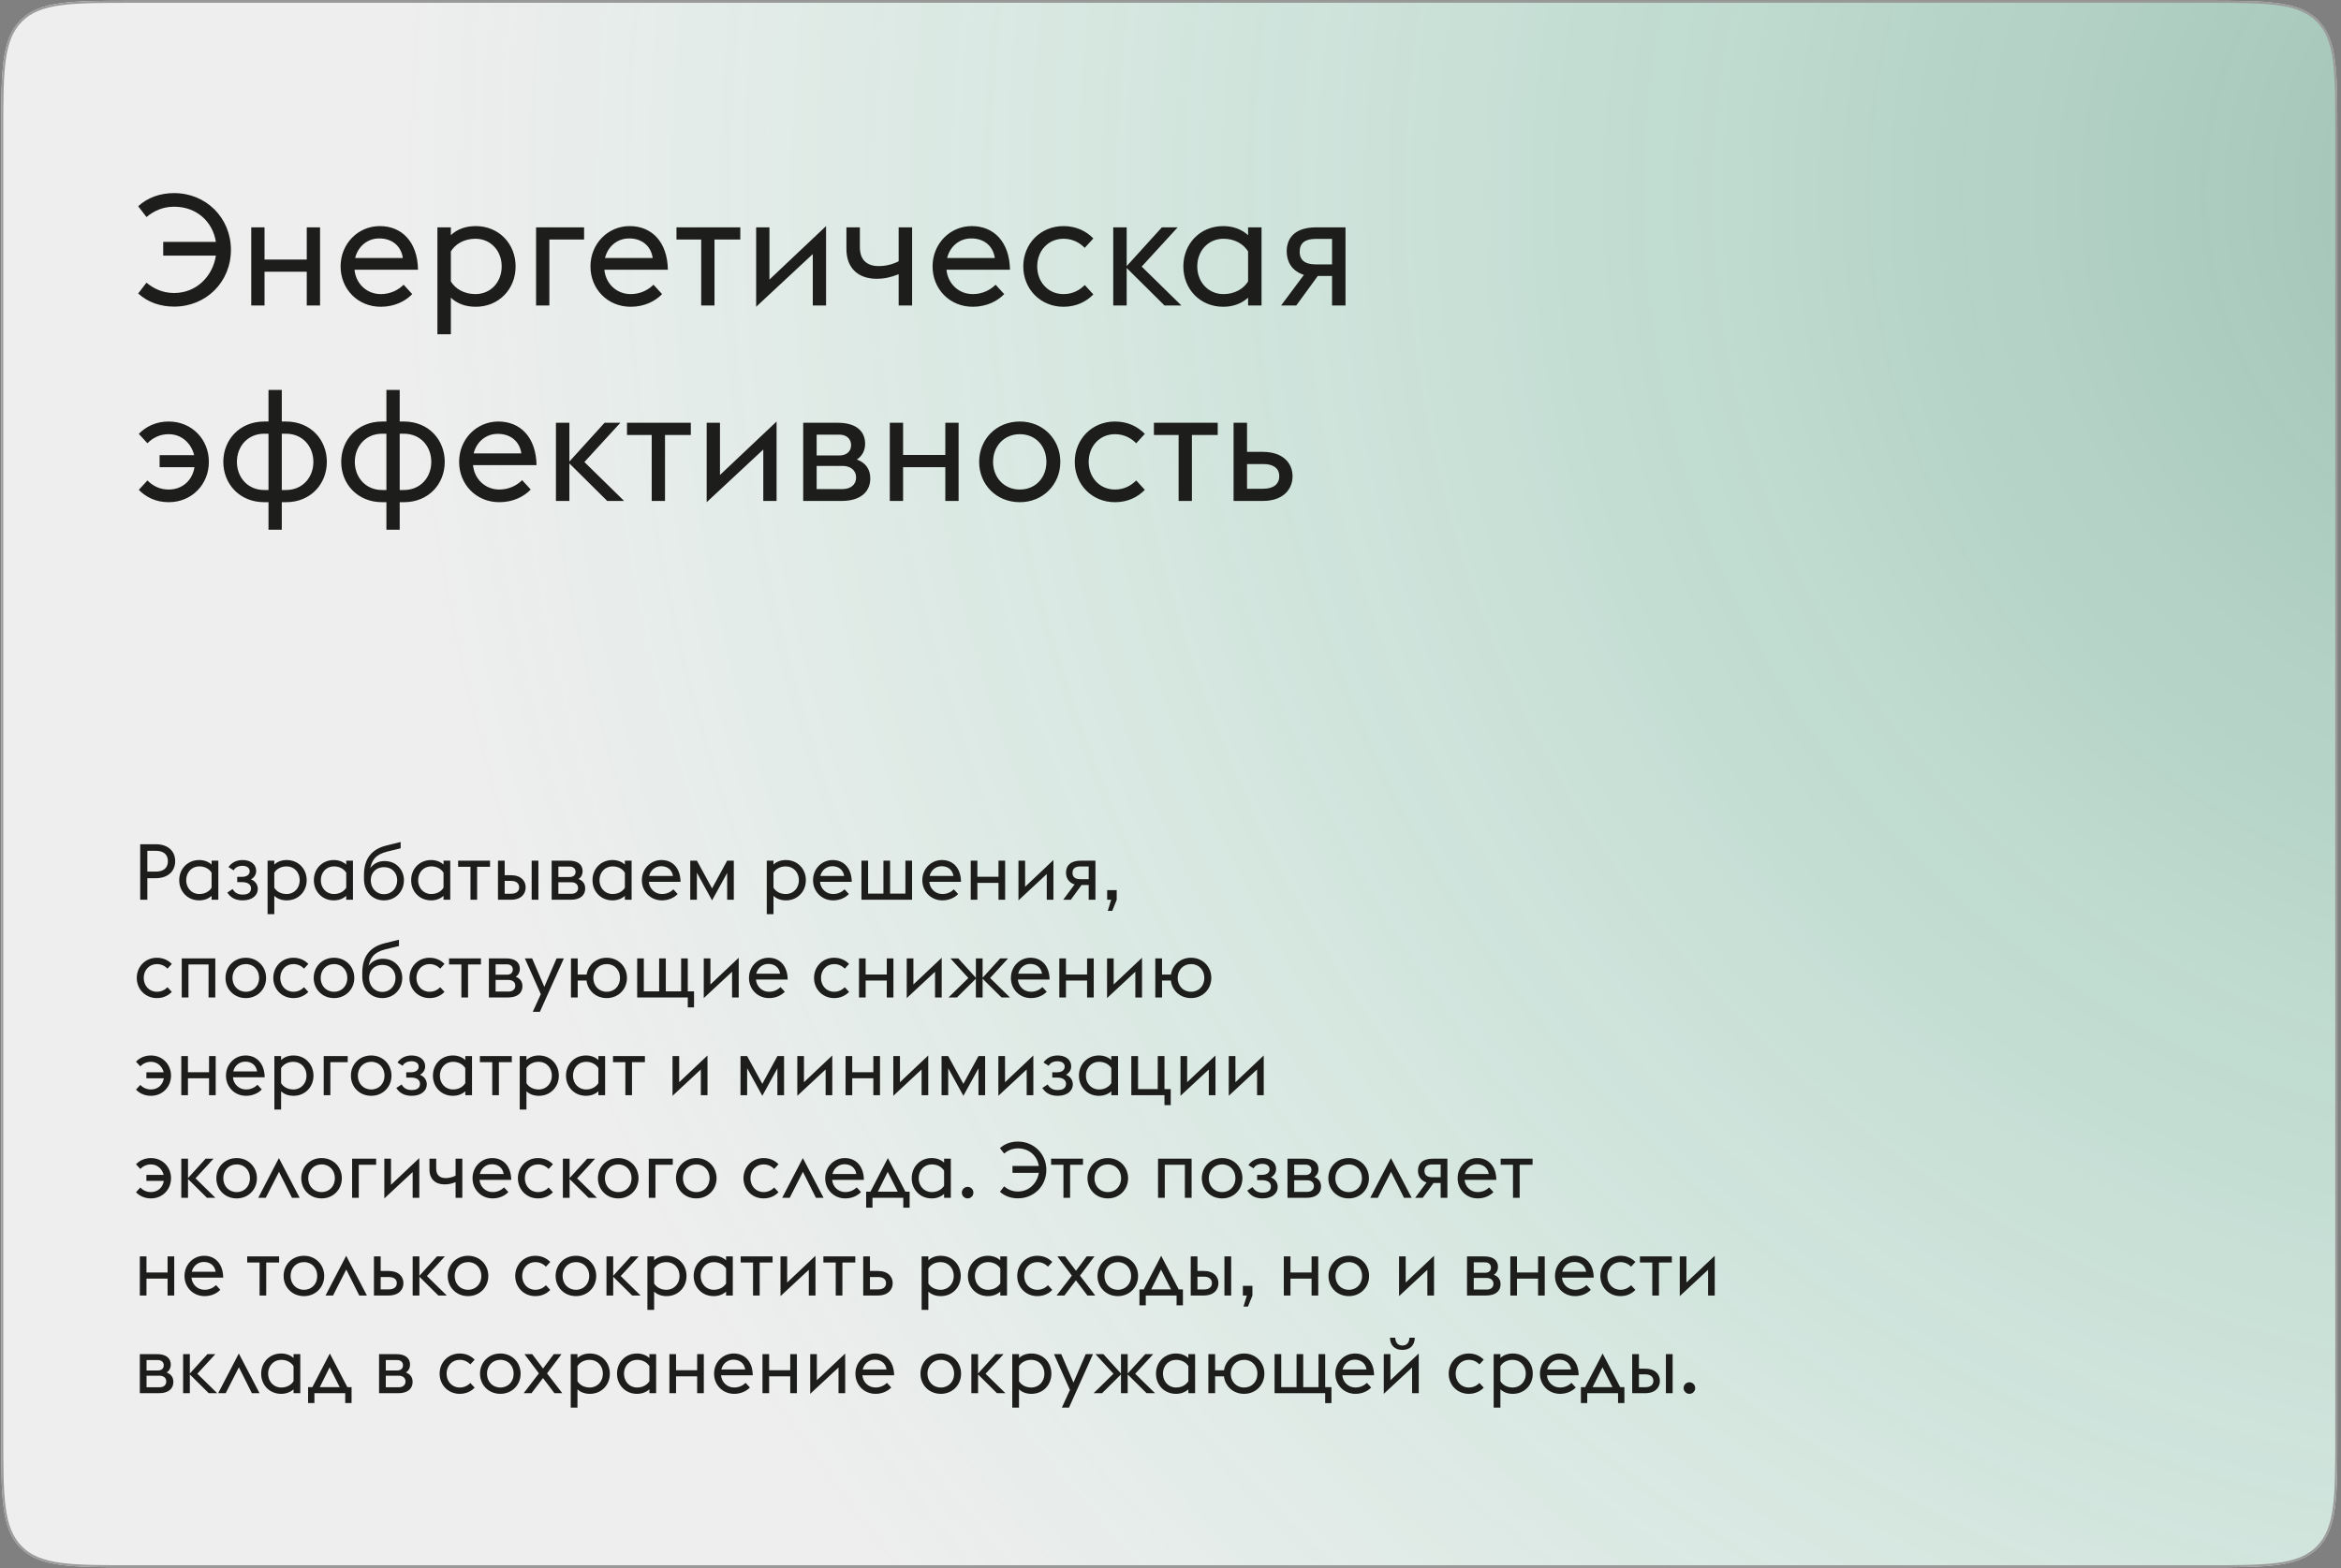<?xml version="1.0" encoding="UTF-8"?> <svg xmlns="http://www.w3.org/2000/svg" width="479" height="321" viewBox="0 0 479 321" fill="none"><rect x="0" y="0" width="479" height="321" fill="#808080" stroke="none"/><g clip-path="url(#clip0_13_75)"><path d="M0.25 27.156C0.25 14.428 0.25 8.064 4.204 4.11C8.158 0.156 14.522 0.156 27.25 0.156H451.25C463.978 0.156 470.342 0.156 474.296 4.11C478.25 8.064 478.25 14.428 478.25 27.156V293.781C478.25 306.509 478.25 312.873 474.296 316.827C470.342 320.781 463.978 320.781 451.25 320.781H27.25C14.522 320.781 8.158 320.781 4.204 316.827C0.25 312.873 0.25 306.509 0.25 293.781V27.156Z" fill="#EEEEEE"></path><circle opacity="0.6" cx="529.956" cy="39.612" r="448.814" fill="url(#paint0_radial_13_75)"></circle><path d="M28.69 184.156V172.796H31.906C34.29 172.796 35.842 174.124 35.842 176.268C35.842 178.38 34.29 179.74 31.906 179.74H30.146V184.156H28.69ZM30.146 178.396H31.858C33.506 178.396 34.354 177.612 34.354 176.268C34.354 174.924 33.506 174.14 31.858 174.14H30.146V178.396ZM43.297 184.156V183.356C42.609 183.98 41.73 184.284 40.754 184.284C38.386 184.284 36.673 182.476 36.673 180.156C36.673 177.836 38.386 176.028 40.754 176.028C41.73 176.028 42.609 176.332 43.297 176.956V176.156H44.673V184.156H43.297ZM40.785 182.988C41.938 182.988 42.834 182.444 43.297 181.692V178.62C42.834 177.868 41.938 177.324 40.785 177.324C39.218 177.324 38.097 178.556 38.097 180.156C38.097 181.756 39.218 182.988 40.785 182.988ZM47.807 178.14L46.751 177.468C47.375 176.572 48.351 176.028 49.647 176.028C51.279 176.028 52.415 176.908 52.415 178.236C52.415 178.988 52.031 179.612 51.343 179.98C52.223 180.316 52.751 181.052 52.751 181.948C52.751 183.148 51.727 184.284 49.663 184.284C48.271 184.284 47.215 183.788 46.511 182.684L47.599 181.964C48.031 182.684 48.591 183.1 49.663 183.1C50.943 183.1 51.359 182.524 51.359 181.82C51.359 181.036 50.687 180.556 49.583 180.556H48.543V179.468H49.535C50.303 179.468 51.087 179.148 51.087 178.316C51.087 177.548 50.383 177.212 49.631 177.212C48.799 177.212 48.143 177.516 47.807 178.14ZM54.751 187.1V176.156H56.127V176.956C56.783 176.332 57.663 176.028 58.671 176.028C61.039 176.028 62.751 177.836 62.751 180.156C62.751 182.476 61.039 184.284 58.671 184.284C57.663 184.284 56.783 183.98 56.127 183.356V187.1H54.751ZM58.639 177.324C57.487 177.324 56.575 177.868 56.127 178.62V181.692C56.575 182.444 57.487 182.988 58.639 182.988C60.207 182.988 61.327 181.756 61.327 180.156C61.327 178.556 60.207 177.324 58.639 177.324ZM70.844 184.156V183.356C70.156 183.98 69.276 184.284 68.3 184.284C65.932 184.284 64.22 182.476 64.22 180.156C64.22 177.836 65.932 176.028 68.3 176.028C69.276 176.028 70.156 176.332 70.844 176.956V176.156H72.22V184.156H70.844ZM68.332 182.988C69.484 182.988 70.38 182.444 70.844 181.692V178.62C70.38 177.868 69.484 177.324 68.332 177.324C66.764 177.324 65.644 178.556 65.644 180.156C65.644 181.756 66.764 182.988 68.332 182.988ZM78.57 177.484C76.954 177.484 75.866 178.62 75.866 180.156C75.866 181.756 76.97 183.02 78.57 183.02C80.17 183.02 81.274 181.756 81.274 180.156C81.274 178.62 80.186 177.484 78.57 177.484ZM81.978 173.628L79.274 174.284C76.682 174.94 76.154 176.108 75.754 177.676C76.474 176.732 77.482 176.236 78.698 176.236C81.13 176.236 82.65 178.108 82.65 180.156C82.65 182.46 80.938 184.284 78.57 184.284C76.138 184.284 74.474 182.412 74.474 179.916V179.1C74.474 175.5 76.282 173.756 79.018 173.068L81.978 172.332V173.628ZM90.751 184.156V183.356C90.063 183.98 89.183 184.284 88.207 184.284C85.839 184.284 84.127 182.476 84.127 180.156C84.127 177.836 85.839 176.028 88.207 176.028C89.183 176.028 90.063 176.332 90.751 176.956V176.156H92.127V184.156H90.751ZM88.239 182.988C89.391 182.988 90.287 182.444 90.751 181.692V178.62C90.287 177.868 89.391 177.324 88.239 177.324C86.671 177.324 85.551 178.556 85.551 180.156C85.551 181.756 86.671 182.988 88.239 182.988ZM100.268 177.404H97.628V184.156H96.268V177.404H93.74V176.156H100.268V177.404ZM103.267 179.132H104.531C106.643 179.132 107.555 180.316 107.555 181.628C107.555 182.956 106.643 184.156 104.531 184.156H101.891V176.156H103.267V179.132ZM103.267 182.924H104.579C105.603 182.924 106.227 182.46 106.227 181.628C106.227 180.78 105.587 180.3 104.611 180.3H103.267V182.924ZM108.787 184.156V176.156H110.163V184.156H108.787ZM116.588 177.372H114.252V179.5H116.588C117.164 179.5 117.772 179.212 117.772 178.444C117.772 177.676 117.164 177.372 116.588 177.372ZM116.908 180.572H114.252V182.94H116.908C117.676 182.94 118.284 182.54 118.284 181.756C118.284 180.972 117.676 180.572 116.908 180.572ZM112.876 184.156V176.156H116.428C118.236 176.156 119.212 176.972 119.212 178.316C119.212 178.94 118.94 179.548 118.364 179.916C119.244 180.236 119.74 180.892 119.74 181.852C119.74 183.164 118.812 184.156 116.796 184.156H112.876ZM127.86 184.156V183.356C127.172 183.98 126.292 184.284 125.316 184.284C122.948 184.284 121.236 182.476 121.236 180.156C121.236 177.836 122.948 176.028 125.316 176.028C126.292 176.028 127.172 176.332 127.86 176.956V176.156H129.236V184.156H127.86ZM125.348 182.988C126.5 182.988 127.396 182.444 127.86 181.692V178.62C127.396 177.868 126.5 177.324 125.348 177.324C123.78 177.324 122.66 178.556 122.66 180.156C122.66 181.756 123.78 182.988 125.348 182.988ZM135.442 184.284C133.074 184.284 131.33 182.46 131.33 180.156C131.33 177.836 133.106 176.028 135.346 176.028C137.586 176.028 139.202 177.628 139.25 180.492H132.754C132.882 181.9 133.986 182.988 135.442 182.988C136.466 182.988 137.266 182.54 137.778 182.028L138.658 182.988C137.97 183.708 136.85 184.284 135.442 184.284ZM135.266 177.292C134.098 177.292 133.122 178.076 132.818 179.292H137.698C137.506 177.964 136.482 177.276 135.266 177.292ZM150.147 176.156V184.156H148.787V178.668L145.699 184.284L142.595 178.636V184.156H141.235V176.156H142.595L145.699 181.836L148.787 176.156H150.147ZM156.891 187.1V176.156H158.267V176.956C158.923 176.332 159.803 176.028 160.811 176.028C163.179 176.028 164.891 177.836 164.891 180.156C164.891 182.476 163.179 184.284 160.811 184.284C159.803 184.284 158.923 183.98 158.267 183.356V187.1H156.891ZM160.779 177.324C159.627 177.324 158.715 177.868 158.267 178.62V181.692C158.715 182.444 159.627 182.988 160.779 182.988C162.347 182.988 163.467 181.756 163.467 180.156C163.467 178.556 162.347 177.324 160.779 177.324ZM170.473 184.284C168.105 184.284 166.361 182.46 166.361 180.156C166.361 177.836 168.137 176.028 170.377 176.028C172.617 176.028 174.233 177.628 174.281 180.492H167.785C167.913 181.9 169.017 182.988 170.473 182.988C171.497 182.988 172.297 182.54 172.809 182.028L173.689 182.988C173.001 183.708 171.881 184.284 170.473 184.284ZM170.297 177.292C169.129 177.292 168.153 178.076 167.849 179.292H172.729C172.537 177.964 171.513 177.276 170.297 177.292ZM186.618 184.156H176.266V176.156H177.626V182.908H180.762V176.156H182.122V182.908H185.258V176.156H186.618V184.156ZM192.832 184.284C190.464 184.284 188.72 182.46 188.72 180.156C188.72 177.836 190.496 176.028 192.736 176.028C194.976 176.028 196.592 177.628 196.64 180.492H190.144C190.272 181.9 191.376 182.988 192.832 182.988C193.856 182.988 194.656 182.54 195.168 182.028L196.048 182.988C195.36 183.708 194.24 184.284 192.832 184.284ZM192.656 177.292C191.488 177.292 190.512 178.076 190.208 179.292H195.088C194.896 177.964 193.872 177.276 192.656 177.292ZM205.666 184.156H204.306V180.7H199.986V184.156H198.626V176.156H199.986V179.452H204.306V176.156H205.666V184.156ZM215.543 184.156H214.183V178.892L208.391 184.284V176.156H209.751V181.5L215.543 176.028V184.156ZM224.138 176.156V184.156H222.762V181.132H221.306L219.098 184.156H217.546L219.882 181.02C219.818 181.004 219.754 180.972 219.69 180.956C218.698 180.572 218.122 179.724 218.122 178.62C218.122 177.164 219.05 176.156 221.146 176.156H224.138ZM222.762 177.34H221.066C219.994 177.34 219.45 177.772 219.45 178.652C219.45 179.548 220.042 179.948 221.066 179.948H222.762V177.34ZM226.668 186.428L227.356 184.156H226.54V182.188H228.492V184.172L227.58 186.428H226.668ZM32.098 204.284C29.73 204.284 27.986 202.46 27.986 200.156C27.986 197.852 29.73 196.028 32.098 196.028C33.442 196.028 34.45 196.572 35.154 197.292L34.274 198.252C33.762 197.74 33.058 197.324 32.098 197.324C30.53 197.324 29.41 198.556 29.41 200.156C29.41 201.756 30.53 202.988 32.098 202.988C33.058 202.988 33.762 202.572 34.274 202.06L35.154 203.02C34.45 203.74 33.442 204.284 32.098 204.284ZM44.052 204.156H42.676V197.404H38.564V204.156H37.188V196.156H44.052V204.156ZM50.302 202.988C51.934 202.988 53.022 201.756 53.022 200.156C53.022 198.556 51.934 197.324 50.302 197.324C48.686 197.324 47.566 198.556 47.566 200.156C47.566 201.756 48.686 202.988 50.302 202.988ZM50.302 204.284C47.886 204.284 46.142 202.46 46.142 200.156C46.142 197.852 47.886 196.028 50.302 196.028C52.686 196.028 54.446 197.852 54.446 200.156C54.446 202.46 52.686 204.284 50.302 204.284ZM60.035 204.284C57.667 204.284 55.923 202.46 55.923 200.156C55.923 197.852 57.667 196.028 60.035 196.028C61.38 196.028 62.388 196.572 63.092 197.292L62.212 198.252C61.7 197.74 60.995 197.324 60.035 197.324C58.468 197.324 57.347 198.556 57.347 200.156C57.347 201.756 58.468 202.988 60.035 202.988C60.995 202.988 61.7 202.572 62.212 202.06L63.092 203.02C62.388 203.74 61.38 204.284 60.035 204.284ZM68.349 202.988C69.981 202.988 71.069 201.756 71.069 200.156C71.069 198.556 69.981 197.324 68.349 197.324C66.733 197.324 65.613 198.556 65.613 200.156C65.613 201.756 66.733 202.988 68.349 202.988ZM68.349 204.284C65.933 204.284 64.189 202.46 64.189 200.156C64.189 197.852 65.933 196.028 68.349 196.028C70.733 196.028 72.493 197.852 72.493 200.156C72.493 202.46 70.733 204.284 68.349 204.284ZM78.226 197.484C76.61 197.484 75.522 198.62 75.522 200.156C75.522 201.756 76.626 203.02 78.226 203.02C79.826 203.02 80.93 201.756 80.93 200.156C80.93 198.62 79.842 197.484 78.226 197.484ZM81.634 193.628L78.93 194.284C76.338 194.94 75.81 196.108 75.41 197.676C76.13 196.732 77.138 196.236 78.354 196.236C80.786 196.236 82.306 198.108 82.306 200.156C82.306 202.46 80.594 204.284 78.226 204.284C75.794 204.284 74.13 202.412 74.13 199.916V199.1C74.13 195.5 75.938 193.756 78.674 193.068L81.634 192.332V193.628ZM87.895 204.284C85.527 204.284 83.783 202.46 83.783 200.156C83.783 197.852 85.527 196.028 87.895 196.028C89.239 196.028 90.247 196.572 90.951 197.292L90.071 198.252C89.559 197.74 88.855 197.324 87.895 197.324C86.327 197.324 85.207 198.556 85.207 200.156C85.207 201.756 86.327 202.988 87.895 202.988C88.855 202.988 89.559 202.572 90.071 202.06L90.951 203.02C90.247 203.74 89.239 204.284 87.895 204.284ZM98.409 197.404H95.769V204.156H94.409V197.404H91.881V196.156H98.409V197.404ZM103.744 197.372H101.408V199.5H103.744C104.32 199.5 104.928 199.212 104.928 198.444C104.928 197.676 104.32 197.372 103.744 197.372ZM104.064 200.572H101.408V202.94H104.064C104.832 202.94 105.44 202.54 105.44 201.756C105.44 200.972 104.832 200.572 104.064 200.572ZM100.032 204.156V196.156H103.584C105.392 196.156 106.368 196.972 106.368 198.316C106.368 198.94 106.096 199.548 105.52 199.916C106.4 200.236 106.896 200.892 106.896 201.852C106.896 203.164 105.968 204.156 103.952 204.156H100.032ZM109.009 207.1L110.657 203.484L107.393 196.156H108.881L111.377 201.98L113.889 196.156H115.377L110.465 207.1H109.009ZM118.205 199.468H120.029C120.333 197.5 121.981 196.028 124.141 196.028C126.525 196.028 128.285 197.852 128.285 200.156C128.285 202.46 126.525 204.284 124.141 204.284C121.917 204.284 120.269 202.748 120.013 200.7H118.205V204.156H116.829V196.156H118.205V199.468ZM124.141 202.988C125.773 202.988 126.861 201.756 126.861 200.156C126.861 198.556 125.773 197.324 124.141 197.324C122.525 197.324 121.405 198.556 121.405 200.156C121.405 201.756 122.525 202.988 124.141 202.988ZM142.008 202.908V206.188H140.728V204.156H130.376V196.156H131.736V202.908H134.872V196.156H136.232V202.908H139.368V196.156H140.728V202.908H142.008ZM151.153 204.156H149.793V198.892L144.001 204.284V196.156H145.361V201.5L151.153 196.028V204.156ZM157.364 204.284C154.996 204.284 153.252 202.46 153.252 200.156C153.252 197.836 155.028 196.028 157.268 196.028C159.508 196.028 161.124 197.628 161.172 200.492H154.676C154.804 201.9 155.908 202.988 157.364 202.988C158.388 202.988 159.188 202.54 159.7 202.028L160.58 202.988C159.892 203.708 158.772 204.284 157.364 204.284ZM157.188 197.292C156.02 197.292 155.044 198.076 154.74 199.292H159.62C159.428 197.964 158.404 197.276 157.188 197.292ZM170.676 204.284C168.308 204.284 166.564 202.46 166.564 200.156C166.564 197.852 168.308 196.028 170.676 196.028C172.02 196.028 173.028 196.572 173.732 197.292L172.852 198.252C172.34 197.74 171.636 197.324 170.676 197.324C169.108 197.324 167.988 198.556 167.988 200.156C167.988 201.756 169.108 202.988 170.676 202.988C171.636 202.988 172.34 202.572 172.852 202.06L173.732 203.02C173.028 203.74 172.02 204.284 170.676 204.284ZM182.806 204.156H181.446V200.7H177.126V204.156H175.766V196.156H177.126V199.452H181.446V196.156H182.806V204.156ZM192.684 204.156H191.324V198.892L185.532 204.284V196.156H186.892V201.5L192.684 196.028V204.156ZM199.679 200.316L195.807 204.156H194.079L198.143 200.172L194.463 196.156H196.079L199.679 200.124V196.156H201.055V200.124L204.655 196.156H206.271L202.591 200.172L206.655 204.156H204.927L201.055 200.316V204.156H199.679V200.316ZM210.957 204.284C208.589 204.284 206.845 202.46 206.845 200.156C206.845 197.836 208.621 196.028 210.861 196.028C213.101 196.028 214.717 197.628 214.765 200.492H208.269C208.397 201.9 209.501 202.988 210.957 202.988C211.981 202.988 212.781 202.54 213.293 202.028L214.173 202.988C213.485 203.708 212.365 204.284 210.957 204.284ZM210.781 197.292C209.613 197.292 208.637 198.076 208.333 199.292H213.213C213.021 197.964 211.997 197.276 210.781 197.292ZM223.791 204.156H222.431V200.7H218.111V204.156H216.751V196.156H218.111V199.452H222.431V196.156H223.791V204.156ZM233.668 204.156H232.308V198.892L226.516 204.284V196.156H227.876V201.5L233.668 196.028V204.156ZM237.767 199.468H239.591C239.895 197.5 241.543 196.028 243.703 196.028C246.087 196.028 247.847 197.852 247.847 200.156C247.847 202.46 246.087 204.284 243.703 204.284C241.479 204.284 239.831 202.748 239.575 200.7H237.767V204.156H236.391V196.156H237.767V199.468ZM243.703 202.988C245.335 202.988 246.423 201.756 246.423 200.156C246.423 198.556 245.335 197.324 243.703 197.324C242.087 197.324 240.967 198.556 240.967 200.156C240.967 201.756 242.087 202.988 243.703 202.988ZM28.706 218.252L27.826 217.292C28.53 216.572 29.538 216.028 30.882 216.028C33.25 216.028 34.994 217.852 34.994 220.156C34.994 222.46 33.25 224.284 30.882 224.284C29.538 224.284 28.53 223.74 27.826 223.02L28.706 222.06C29.218 222.572 29.922 222.988 30.882 222.988C32.29 222.988 33.314 222.044 33.522 220.7H29.954V219.468H33.49C33.186 218.252 32.21 217.324 30.882 217.324C29.922 217.324 29.218 217.74 28.706 218.252ZM44.134 224.156H42.774V220.7H38.454V224.156H37.094V216.156H38.454V219.452H42.774V216.156H44.134V224.156ZM50.348 224.284C47.98 224.284 46.236 222.46 46.236 220.156C46.236 217.836 48.012 216.028 50.252 216.028C52.492 216.028 54.108 217.628 54.156 220.492H47.66C47.788 221.9 48.892 222.988 50.348 222.988C51.372 222.988 52.172 222.54 52.684 222.028L53.564 222.988C52.876 223.708 51.756 224.284 50.348 224.284ZM50.172 217.292C49.004 217.292 48.028 218.076 47.724 219.292H52.604C52.412 217.964 51.388 217.276 50.172 217.292ZM56.141 227.1V216.156H57.517V216.956C58.173 216.332 59.053 216.028 60.061 216.028C62.429 216.028 64.141 217.836 64.141 220.156C64.141 222.476 62.429 224.284 60.061 224.284C59.053 224.284 58.173 223.98 57.517 223.356V227.1H56.141ZM60.029 217.324C58.877 217.324 57.965 217.868 57.517 218.62V221.692C57.965 222.444 58.877 222.988 60.029 222.988C61.597 222.988 62.717 221.756 62.717 220.156C62.717 218.556 61.597 217.324 60.029 217.324ZM71.147 217.404H67.595V224.156H66.235V216.156H71.147V217.404ZM75.959 222.988C77.591 222.988 78.678 221.756 78.678 220.156C78.678 218.556 77.591 217.324 75.959 217.324C74.343 217.324 73.222 218.556 73.222 220.156C73.222 221.756 74.343 222.988 75.959 222.988ZM75.959 224.284C73.543 224.284 71.799 222.46 71.799 220.156C71.799 217.852 73.543 216.028 75.959 216.028C78.343 216.028 80.103 217.852 80.103 220.156C80.103 222.46 78.343 224.284 75.959 224.284ZM82.385 218.14L81.329 217.468C81.953 216.572 82.929 216.028 84.225 216.028C85.857 216.028 86.993 216.908 86.993 218.236C86.993 218.988 86.609 219.612 85.921 219.98C86.801 220.316 87.329 221.052 87.329 221.948C87.329 223.148 86.305 224.284 84.241 224.284C82.849 224.284 81.793 223.788 81.089 222.684L82.177 221.964C82.609 222.684 83.169 223.1 84.241 223.1C85.521 223.1 85.937 222.524 85.937 221.82C85.937 221.036 85.265 220.556 84.161 220.556H83.121V219.468H84.113C84.881 219.468 85.665 219.148 85.665 218.316C85.665 217.548 84.961 217.212 84.209 217.212C83.377 217.212 82.721 217.516 82.385 218.14ZM95.204 224.156V223.356C94.516 223.98 93.636 224.284 92.66 224.284C90.292 224.284 88.58 222.476 88.58 220.156C88.58 217.836 90.292 216.028 92.66 216.028C93.636 216.028 94.516 216.332 95.204 216.956V216.156H96.58V224.156H95.204ZM92.692 222.988C93.844 222.988 94.74 222.444 95.204 221.692V218.62C94.74 217.868 93.844 217.324 92.692 217.324C91.124 217.324 90.004 218.556 90.004 220.156C90.004 221.756 91.124 222.988 92.692 222.988ZM104.722 217.404H102.082V224.156H100.722V217.404H98.194V216.156H104.722V217.404ZM106.344 227.1V216.156H107.72V216.956C108.376 216.332 109.256 216.028 110.264 216.028C112.632 216.028 114.344 217.836 114.344 220.156C114.344 222.476 112.632 224.284 110.264 224.284C109.256 224.284 108.376 223.98 107.72 223.356V227.1H106.344ZM110.232 217.324C109.08 217.324 108.168 217.868 107.72 218.62V221.692C108.168 222.444 109.08 222.988 110.232 222.988C111.8 222.988 112.92 221.756 112.92 220.156C112.92 218.556 111.8 217.324 110.232 217.324ZM122.438 224.156V223.356C121.75 223.98 120.87 224.284 119.894 224.284C117.526 224.284 115.814 222.476 115.814 220.156C115.814 217.836 117.526 216.028 119.894 216.028C120.87 216.028 121.75 216.332 122.438 216.956V216.156H123.814V224.156H122.438ZM119.926 222.988C121.078 222.988 121.974 222.444 122.438 221.692V218.62C121.974 217.868 121.078 217.324 119.926 217.324C118.358 217.324 117.238 218.556 117.238 220.156C117.238 221.756 118.358 222.988 119.926 222.988ZM131.956 217.404H129.316V224.156H127.956V217.404H125.428V216.156H131.956V217.404ZM144.762 224.156H143.402V218.892L137.61 224.284V216.156H138.97V221.5L144.762 216.028V224.156ZM160.428 216.156V224.156H159.068V218.668L155.98 224.284L152.876 218.636V224.156H151.516V216.156H152.876L155.98 221.836L159.068 216.156H160.428ZM170.293 224.156H168.933V218.892L163.141 224.284V216.156H164.501V221.5L170.293 216.028V224.156ZM180.056 224.156H178.696V220.7H174.376V224.156H173.016V216.156H174.376V219.452H178.696V216.156H180.056V224.156ZM189.934 224.156H188.574V218.892L182.782 224.284V216.156H184.142V221.5L189.934 216.028V224.156ZM201.569 216.156V224.156H200.209V218.668L197.121 224.284L194.017 218.636V224.156H192.657V216.156H194.017L197.121 221.836L200.209 216.156H201.569ZM211.434 224.156H210.074V218.892L204.282 224.284V216.156H205.642V221.5L211.434 216.028V224.156ZM214.573 218.14L213.517 217.468C214.141 216.572 215.117 216.028 216.413 216.028C218.045 216.028 219.181 216.908 219.181 218.236C219.181 218.988 218.797 219.612 218.109 219.98C218.989 220.316 219.517 221.052 219.517 221.948C219.517 223.148 218.493 224.284 216.429 224.284C215.037 224.284 213.981 223.788 213.277 222.684L214.365 221.964C214.797 222.684 215.357 223.1 216.429 223.1C217.709 223.1 218.125 222.524 218.125 221.82C218.125 221.036 217.453 220.556 216.349 220.556H215.309V219.468H216.301C217.069 219.468 217.853 219.148 217.853 218.316C217.853 217.548 217.149 217.212 216.397 217.212C215.565 217.212 214.909 217.516 214.573 218.14ZM227.391 224.156V223.356C226.703 223.98 225.823 224.284 224.847 224.284C222.479 224.284 220.767 222.476 220.767 220.156C220.767 217.836 222.479 216.028 224.847 216.028C225.823 216.028 226.703 216.332 227.391 216.956V216.156H228.767V224.156H227.391ZM224.879 222.988C226.031 222.988 226.927 222.444 227.391 221.692V218.62C226.927 217.868 226.031 217.324 224.879 217.324C223.311 217.324 222.191 218.556 222.191 220.156C222.191 221.756 223.311 222.988 224.879 222.988ZM239.549 222.908V226.188H238.269V224.156H231.485V216.156H232.861V222.908H236.893V216.156H238.269V222.908H239.549ZM248.7 224.156H247.34V218.892L241.548 224.284V216.156H242.908V221.5L248.7 216.028V224.156ZM258.575 224.156H257.215V218.892L251.423 224.284V216.156H252.783V221.5L258.575 216.028V224.156ZM28.706 239.252L27.826 238.292C28.53 237.572 29.538 237.028 30.882 237.028C33.25 237.028 34.994 238.852 34.994 241.156C34.994 243.46 33.25 245.284 30.882 245.284C29.538 245.284 28.53 244.74 27.826 244.02L28.706 243.06C29.218 243.572 29.922 243.988 30.882 243.988C32.29 243.988 33.314 243.044 33.522 241.7H29.954V240.468H33.49C33.186 239.252 32.21 238.324 30.882 238.324C29.922 238.324 29.218 238.74 28.706 239.252ZM37.094 245.156V237.156H38.47V241.124L42.07 237.156H43.686L40.006 241.172L44.07 245.156H42.342L38.47 241.316V245.156H37.094ZM48.427 243.988C50.059 243.988 51.147 242.756 51.147 241.156C51.147 239.556 50.059 238.324 48.427 238.324C46.811 238.324 45.691 239.556 45.691 241.156C45.691 242.756 46.811 243.988 48.427 243.988ZM48.427 245.284C46.011 245.284 44.267 243.46 44.267 241.156C44.267 238.852 46.011 237.028 48.427 237.028C50.811 237.028 52.571 238.852 52.571 241.156C52.571 243.46 50.811 245.284 48.427 245.284ZM59.742 245.156L57.086 239.844L54.382 245.156H52.846L57.07 237.028L61.31 245.156H59.742ZM65.802 243.988C67.434 243.988 68.522 242.756 68.522 241.156C68.522 239.556 67.434 238.324 65.802 238.324C64.186 238.324 63.066 239.556 63.066 241.156C63.066 242.756 64.186 243.988 65.802 243.988ZM65.802 245.284C63.386 245.284 61.642 243.46 61.642 241.156C61.642 238.852 63.386 237.028 65.802 237.028C68.186 237.028 69.946 238.852 69.946 241.156C69.946 243.46 68.186 245.284 65.802 245.284ZM76.96 238.404H73.407V245.156H72.047V237.156H76.96V238.404ZM85.793 245.156H84.433V239.892L78.641 245.284V237.156H80.001V242.5L85.793 237.028V245.156ZM94.596 237.156V245.156H93.22V241.956C92.436 242.26 91.78 242.42 90.964 242.42C89.108 242.42 87.876 241.348 87.876 239.38V237.156H89.252V239.188C89.252 240.66 90.164 241.124 91.188 241.124C91.748 241.124 92.532 240.996 93.22 240.628V237.156H94.596ZM100.801 245.284C98.433 245.284 96.689 243.46 96.689 241.156C96.689 238.836 98.465 237.028 100.705 237.028C102.945 237.028 104.561 238.628 104.609 241.492H98.113C98.241 242.9 99.345 243.988 100.801 243.988C101.825 243.988 102.625 243.54 103.137 243.028L104.017 243.988C103.329 244.708 102.209 245.284 100.801 245.284ZM100.625 238.292C99.457 238.292 98.481 239.076 98.177 240.292H103.057C102.865 238.964 101.841 238.276 100.625 238.292ZM110.082 245.284C107.714 245.284 105.97 243.46 105.97 241.156C105.97 238.852 107.714 237.028 110.082 237.028C111.426 237.028 112.434 237.572 113.138 238.292L112.258 239.252C111.746 238.74 111.042 238.324 110.082 238.324C108.514 238.324 107.394 239.556 107.394 241.156C107.394 242.756 108.514 243.988 110.082 243.988C111.042 243.988 111.746 243.572 112.258 243.06L113.138 244.02C112.434 244.74 111.426 245.284 110.082 245.284ZM115.173 245.156V237.156H116.549V241.124L120.149 237.156H121.765L118.085 241.172L122.149 245.156H120.421L116.549 241.316V245.156H115.173ZM126.505 243.988C128.137 243.988 129.225 242.756 129.225 241.156C129.225 239.556 128.137 238.324 126.505 238.324C124.889 238.324 123.769 239.556 123.769 241.156C123.769 242.756 124.889 243.988 126.505 243.988ZM126.505 245.284C124.089 245.284 122.345 243.46 122.345 241.156C122.345 238.852 124.089 237.028 126.505 237.028C128.889 237.028 130.649 238.852 130.649 241.156C130.649 243.46 128.889 245.284 126.505 245.284ZM137.663 238.404H134.111V245.156H132.751V237.156H137.663V238.404ZM142.474 243.988C144.106 243.988 145.194 242.756 145.194 241.156C145.194 239.556 144.106 238.324 142.474 238.324C140.858 238.324 139.738 239.556 139.738 241.156C139.738 242.756 140.858 243.988 142.474 243.988ZM142.474 245.284C140.058 245.284 138.314 243.46 138.314 241.156C138.314 238.852 140.058 237.028 142.474 237.028C144.858 237.028 146.618 238.852 146.618 241.156C146.618 243.46 144.858 245.284 142.474 245.284ZM156.239 245.284C153.871 245.284 152.127 243.46 152.127 241.156C152.127 238.852 153.871 237.028 156.239 237.028C157.583 237.028 158.591 237.572 159.295 238.292L158.415 239.252C157.903 238.74 157.199 238.324 156.239 238.324C154.671 238.324 153.551 239.556 153.551 241.156C153.551 242.756 154.671 243.988 156.239 243.988C157.199 243.988 157.903 243.572 158.415 243.06L159.295 244.02C158.591 244.74 157.583 245.284 156.239 245.284ZM166.945 245.156L164.289 239.844L161.585 245.156H160.049L164.273 237.028L168.513 245.156H166.945ZM172.957 245.284C170.589 245.284 168.845 243.46 168.845 241.156C168.845 238.836 170.621 237.028 172.861 237.028C175.101 237.028 176.717 238.628 176.765 241.492H170.269C170.397 242.9 171.501 243.988 172.957 243.988C173.981 243.988 174.781 243.54 175.293 243.028L176.173 243.988C175.485 244.708 174.365 245.284 172.957 245.284ZM172.781 238.292C171.613 238.292 170.637 239.076 170.333 240.292H175.213C175.021 238.964 173.997 238.276 172.781 238.292ZM186.12 243.908V247.172H184.824V245.156H178.52V247.172H177.224V243.908H178.104L181.672 237.028L185.256 243.908H186.12ZM183.688 243.908L181.64 239.844L179.624 243.908H183.688ZM193.173 245.156V244.356C192.485 244.98 191.605 245.284 190.629 245.284C188.261 245.284 186.549 243.476 186.549 241.156C186.549 238.836 188.261 237.028 190.629 237.028C191.605 237.028 192.485 237.332 193.173 237.956V237.156H194.549V245.156H193.173ZM190.661 243.988C191.813 243.988 192.709 243.444 193.173 242.692V239.62C192.709 238.868 191.813 238.324 190.661 238.324C189.093 238.324 187.973 239.556 187.973 241.156C187.973 242.756 189.093 243.988 190.661 243.988ZM197.986 245.284C197.346 245.284 196.802 244.756 196.802 244.1C196.802 243.444 197.346 242.916 197.986 242.916C198.642 242.916 199.17 243.444 199.17 244.1C199.17 244.756 198.642 245.284 197.986 245.284ZM205.454 236.1L204.606 234.996C205.582 234.1 206.862 233.652 208.286 233.652C211.55 233.652 214.094 236.18 214.094 239.46C214.094 242.756 211.55 245.268 208.286 245.268C206.862 245.268 205.582 244.82 204.606 243.924L205.454 242.82C206.206 243.444 207.134 243.876 208.286 243.876C210.542 243.876 212.222 242.196 212.558 240.052H207.166V238.644H212.558C212.222 236.516 210.526 235.044 208.286 235.044C207.134 235.044 206.206 235.476 205.454 236.1ZM221.597 238.404H218.957V245.156H217.597V238.404H215.069V237.156H221.597V238.404ZM226.677 243.988C228.309 243.988 229.397 242.756 229.397 241.156C229.397 239.556 228.309 238.324 226.677 238.324C225.061 238.324 223.941 239.556 223.941 241.156C223.941 242.756 225.061 243.988 226.677 243.988ZM226.677 245.284C224.261 245.284 222.517 243.46 222.517 241.156C222.517 238.852 224.261 237.028 226.677 237.028C229.061 237.028 230.821 238.852 230.821 241.156C230.821 243.46 229.061 245.284 226.677 245.284ZM243.818 245.156H242.442V238.404H238.33V245.156H236.954V237.156H243.818V245.156ZM250.068 243.988C251.7 243.988 252.788 242.756 252.788 241.156C252.788 239.556 251.7 238.324 250.068 238.324C248.452 238.324 247.332 239.556 247.332 241.156C247.332 242.756 248.452 243.988 250.068 243.988ZM250.068 245.284C247.652 245.284 245.908 243.46 245.908 241.156C245.908 238.852 247.652 237.028 250.068 237.028C252.452 237.028 254.212 238.852 254.212 241.156C254.212 243.46 252.452 245.284 250.068 245.284ZM256.495 239.14L255.439 238.468C256.063 237.572 257.039 237.028 258.335 237.028C259.967 237.028 261.103 237.908 261.103 239.236C261.103 239.988 260.719 240.612 260.031 240.98C260.911 241.316 261.439 242.052 261.439 242.948C261.439 244.148 260.415 245.284 258.351 245.284C256.959 245.284 255.903 244.788 255.199 243.684L256.287 242.964C256.719 243.684 257.279 244.1 258.351 244.1C259.631 244.1 260.047 243.524 260.047 242.82C260.047 242.036 259.375 241.556 258.271 241.556H257.231V240.468H258.223C258.991 240.468 259.775 240.148 259.775 239.316C259.775 238.548 259.071 238.212 258.319 238.212C257.487 238.212 256.831 238.516 256.495 239.14ZM267.15 238.372H264.814V240.5H267.15C267.726 240.5 268.334 240.212 268.334 239.444C268.334 238.676 267.726 238.372 267.15 238.372ZM267.47 241.572H264.814V243.94H267.47C268.238 243.94 268.846 243.54 268.846 242.756C268.846 241.972 268.238 241.572 267.47 241.572ZM263.438 245.156V237.156H266.99C268.798 237.156 269.774 237.972 269.774 239.316C269.774 239.94 269.502 240.548 268.926 240.916C269.806 241.236 270.302 241.892 270.302 242.852C270.302 244.164 269.374 245.156 267.358 245.156H263.438ZM275.959 243.988C277.591 243.988 278.679 242.756 278.679 241.156C278.679 239.556 277.591 238.324 275.959 238.324C274.343 238.324 273.223 239.556 273.223 241.156C273.223 242.756 274.343 243.988 275.959 243.988ZM275.959 245.284C273.543 245.284 271.799 243.46 271.799 241.156C271.799 238.852 273.543 237.028 275.959 237.028C278.343 237.028 280.102 238.852 280.102 241.156C280.102 243.46 278.343 245.284 275.959 245.284ZM287.273 245.156L284.617 239.844L281.913 245.156H280.377L284.601 237.028L288.841 245.156H287.273ZM296.154 237.156V245.156H294.778V242.132H293.322L291.114 245.156H289.562L291.898 242.02C291.834 242.004 291.77 241.972 291.706 241.956C290.714 241.572 290.138 240.724 290.138 239.62C290.138 238.164 291.066 237.156 293.162 237.156H296.154ZM294.778 238.34H293.082C292.01 238.34 291.466 238.772 291.466 239.652C291.466 240.548 292.058 240.948 293.082 240.948H294.778V238.34ZM302.364 245.284C299.996 245.284 298.252 243.46 298.252 241.156C298.252 238.836 300.028 237.028 302.268 237.028C304.508 237.028 306.124 238.628 306.172 241.492H299.676C299.804 242.9 300.908 243.988 302.364 243.988C303.388 243.988 304.188 243.54 304.7 243.028L305.58 243.988C304.892 244.708 303.772 245.284 302.364 245.284ZM302.188 238.292C301.02 238.292 300.044 239.076 299.74 240.292H304.62C304.428 238.964 303.404 238.276 302.188 238.292ZM313.581 238.404H310.941V245.156H309.581V238.404H307.053V237.156H313.581V238.404ZM35.65 265.156H34.29V261.7H29.97V265.156H28.61V257.156H29.97V260.452H34.29V257.156H35.65V265.156ZM41.864 265.284C39.496 265.284 37.752 263.46 37.752 261.156C37.752 258.836 39.528 257.028 41.768 257.028C44.008 257.028 45.624 258.628 45.672 261.492H39.176C39.304 262.9 40.408 263.988 41.864 263.988C42.888 263.988 43.688 263.54 44.2 263.028L45.08 263.988C44.392 264.708 43.272 265.284 41.864 265.284ZM41.688 258.292C40.52 258.292 39.544 259.076 39.24 260.292H44.12C43.928 258.964 42.904 258.276 41.688 258.292ZM57.112 258.404H54.472V265.156H53.112V258.404H50.584V257.156H57.112V258.404ZM62.193 263.988C63.825 263.988 64.913 262.756 64.913 261.156C64.913 259.556 63.825 258.324 62.193 258.324C60.577 258.324 59.457 259.556 59.457 261.156C59.457 262.756 60.577 263.988 62.193 263.988ZM62.193 265.284C59.777 265.284 58.033 263.46 58.033 261.156C58.033 258.852 59.777 257.028 62.193 257.028C64.577 257.028 66.337 258.852 66.337 261.156C66.337 263.46 64.577 265.284 62.193 265.284ZM73.507 265.156L70.851 259.844L68.147 265.156H66.611L70.835 257.028L75.075 265.156H73.507ZM77.892 260.132H79.492C81.604 260.132 82.548 261.316 82.548 262.628C82.548 263.956 81.604 265.156 79.492 265.156H76.516V257.156H77.892V260.132ZM77.892 263.908H79.54C80.564 263.908 81.188 263.46 81.188 262.628C81.188 261.78 80.548 261.38 79.572 261.38H77.892V263.908ZM84.438 265.156V257.156H85.814V261.124L89.414 257.156H91.03L87.35 261.172L91.414 265.156H89.686L85.814 261.316V265.156H84.438ZM95.771 263.988C97.403 263.988 98.491 262.756 98.491 261.156C98.491 259.556 97.403 258.324 95.771 258.324C94.155 258.324 93.035 259.556 93.035 261.156C93.035 262.756 94.155 263.988 95.771 263.988ZM95.771 265.284C93.355 265.284 91.611 263.46 91.611 261.156C91.611 258.852 93.355 257.028 95.771 257.028C98.155 257.028 99.915 258.852 99.915 261.156C99.915 263.46 98.155 265.284 95.771 265.284ZM109.536 265.284C107.168 265.284 105.424 263.46 105.424 261.156C105.424 258.852 107.168 257.028 109.536 257.028C110.88 257.028 111.888 257.572 112.592 258.292L111.712 259.252C111.2 258.74 110.496 258.324 109.536 258.324C107.968 258.324 106.848 259.556 106.848 261.156C106.848 262.756 107.968 263.988 109.536 263.988C110.496 263.988 111.2 263.572 111.712 263.06L112.592 264.02C111.888 264.74 110.88 265.284 109.536 265.284ZM117.849 263.988C119.481 263.988 120.569 262.756 120.569 261.156C120.569 259.556 119.481 258.324 117.849 258.324C116.233 258.324 115.113 259.556 115.113 261.156C115.113 262.756 116.233 263.988 117.849 263.988ZM117.849 265.284C115.433 265.284 113.689 263.46 113.689 261.156C113.689 258.852 115.433 257.028 117.849 257.028C120.233 257.028 121.993 258.852 121.993 261.156C121.993 263.46 120.233 265.284 117.849 265.284ZM124.094 265.156V257.156H125.47V261.124L129.07 257.156H130.686L127.006 261.172L131.07 265.156H129.342L125.47 261.316V265.156H124.094ZM132.469 268.1V257.156H133.845V257.956C134.501 257.332 135.381 257.028 136.389 257.028C138.757 257.028 140.469 258.836 140.469 261.156C140.469 263.476 138.757 265.284 136.389 265.284C135.381 265.284 134.501 264.98 133.845 264.356V268.1H132.469ZM136.357 258.324C135.205 258.324 134.293 258.868 133.845 259.62V262.692C134.293 263.444 135.205 263.988 136.357 263.988C137.925 263.988 139.045 262.756 139.045 261.156C139.045 259.556 137.925 258.324 136.357 258.324ZM148.563 265.156V264.356C147.875 264.98 146.995 265.284 146.019 265.284C143.651 265.284 141.939 263.476 141.939 261.156C141.939 258.836 143.651 257.028 146.019 257.028C146.995 257.028 147.875 257.332 148.563 257.956V257.156H149.939V265.156H148.563ZM146.051 263.988C147.203 263.988 148.099 263.444 148.563 262.692V259.62C148.099 258.868 147.203 258.324 146.051 258.324C144.483 258.324 143.363 259.556 143.363 261.156C143.363 262.756 144.483 263.988 146.051 263.988ZM158.081 258.404H155.441V265.156H154.081V258.404H151.553V257.156H158.081V258.404ZM166.856 265.156H165.496V259.892L159.704 265.284V257.156H161.064V262.5L166.856 257.028V265.156ZM175.003 258.404H172.363V265.156H171.003V258.404H168.475V257.156H175.003V258.404ZM178.002 260.132H179.602C181.714 260.132 182.658 261.316 182.658 262.628C182.658 263.956 181.714 265.156 179.602 265.156H176.626V257.156H178.002V260.132ZM178.002 263.908H179.65C180.674 263.908 181.298 263.46 181.298 262.628C181.298 261.78 180.658 261.38 179.682 261.38H178.002V263.908ZM188.579 268.1V257.156H189.955V257.956C190.611 257.332 191.491 257.028 192.499 257.028C194.867 257.028 196.579 258.836 196.579 261.156C196.579 263.476 194.867 265.284 192.499 265.284C191.491 265.284 190.611 264.98 189.955 264.356V268.1H188.579ZM192.467 258.324C191.315 258.324 190.403 258.868 189.955 259.62V262.692C190.403 263.444 191.315 263.988 192.467 263.988C194.035 263.988 195.155 262.756 195.155 261.156C195.155 259.556 194.035 258.324 192.467 258.324ZM204.673 265.156V264.356C203.985 264.98 203.105 265.284 202.129 265.284C199.761 265.284 198.049 263.476 198.049 261.156C198.049 258.836 199.761 257.028 202.129 257.028C203.105 257.028 203.985 257.332 204.673 257.956V257.156H206.049V265.156H204.673ZM202.161 263.988C203.313 263.988 204.209 263.444 204.673 262.692V259.62C204.209 258.868 203.313 258.324 202.161 258.324C200.593 258.324 199.473 259.556 199.473 261.156C199.473 262.756 200.593 263.988 202.161 263.988ZM212.254 265.284C209.886 265.284 208.142 263.46 208.142 261.156C208.142 258.852 209.886 257.028 212.254 257.028C213.598 257.028 214.606 257.572 215.31 258.292L214.43 259.252C213.918 258.74 213.214 258.324 212.254 258.324C210.686 258.324 209.566 259.556 209.566 261.156C209.566 262.756 210.686 263.988 212.254 263.988C213.214 263.988 213.918 263.572 214.43 263.06L215.31 264.02C214.606 264.74 213.598 265.284 212.254 265.284ZM216.196 265.156L219.316 261.092L216.356 257.156H217.94L220.164 260.1L222.356 257.156H223.94L220.98 261.092L224.1 265.156H222.5L220.148 262.052L217.796 265.156H216.196ZM228.724 263.988C230.356 263.988 231.444 262.756 231.444 261.156C231.444 259.556 230.356 258.324 228.724 258.324C227.108 258.324 225.988 259.556 225.988 261.156C225.988 262.756 227.108 263.988 228.724 263.988ZM228.724 265.284C226.308 265.284 224.564 263.46 224.564 261.156C224.564 258.852 226.308 257.028 228.724 257.028C231.108 257.028 232.868 258.852 232.868 261.156C232.868 263.46 231.108 265.284 228.724 265.284ZM242.042 263.908V267.172H240.746V265.156H234.442V267.172H233.146V263.908H234.026L237.594 257.028L241.178 263.908H242.042ZM239.61 263.908L237.562 259.844L235.546 263.908H239.61ZM245.017 260.132H246.281C248.393 260.132 249.305 261.316 249.305 262.628C249.305 263.956 248.393 265.156 246.281 265.156H243.641V257.156H245.017V260.132ZM245.017 263.924H246.329C247.353 263.924 247.977 263.46 247.977 262.628C247.977 261.78 247.337 261.3 246.361 261.3H245.017V263.924ZM250.537 265.156V257.156H251.913V265.156H250.537ZM254.434 267.428L255.122 265.156H254.306V263.188H256.258V265.172L255.346 267.428H254.434ZM269.728 265.156H268.368V261.7H264.048V265.156H262.688V257.156H264.048V260.452H268.368V257.156H269.728V265.156ZM275.99 263.988C277.622 263.988 278.71 262.756 278.71 261.156C278.71 259.556 277.622 258.324 275.99 258.324C274.374 258.324 273.254 259.556 273.254 261.156C273.254 262.756 274.374 263.988 275.99 263.988ZM275.99 265.284C273.574 265.284 271.83 263.46 271.83 261.156C271.83 258.852 273.574 257.028 275.99 257.028C278.374 257.028 280.134 258.852 280.134 261.156C280.134 263.46 278.374 265.284 275.99 265.284ZM293.418 265.156H292.058V259.892L286.266 265.284V257.156H287.626V262.5L293.418 257.028V265.156ZM303.885 258.372H301.549V260.5H303.885C304.461 260.5 305.069 260.212 305.069 259.444C305.069 258.676 304.461 258.372 303.885 258.372ZM304.205 261.572H301.549V263.94H304.205C304.973 263.94 305.581 263.54 305.581 262.756C305.581 261.972 304.973 261.572 304.205 261.572ZM300.173 265.156V257.156H303.725C305.533 257.156 306.509 257.972 306.509 259.316C306.509 259.94 306.237 260.548 305.661 260.916C306.541 261.236 307.036 261.892 307.036 262.852C307.036 264.164 306.109 265.156 304.093 265.156H300.173ZM316.072 265.156H314.712V261.7H310.392V265.156H309.032V257.156H310.392V260.452H314.712V257.156H316.072V265.156ZM322.286 265.284C319.918 265.284 318.174 263.46 318.174 261.156C318.174 258.836 319.95 257.028 322.19 257.028C324.43 257.028 326.046 258.628 326.094 261.492H319.598C319.726 262.9 320.83 263.988 322.286 263.988C323.31 263.988 324.11 263.54 324.622 263.028L325.502 263.988C324.814 264.708 323.694 265.284 322.286 265.284ZM322.11 258.292C320.942 258.292 319.966 259.076 319.662 260.292H324.542C324.35 258.964 323.326 258.276 322.11 258.292ZM331.567 265.284C329.199 265.284 327.455 263.46 327.455 261.156C327.455 258.852 329.199 257.028 331.567 257.028C332.911 257.028 333.919 257.572 334.623 258.292L333.743 259.252C333.231 258.74 332.527 258.324 331.567 258.324C329.999 258.324 328.879 259.556 328.879 261.156C328.879 262.756 329.999 263.988 331.567 263.988C332.527 263.988 333.231 263.572 333.743 263.06L334.623 264.02C333.919 264.74 332.911 265.284 331.567 265.284ZM342.081 258.404H339.441V265.156H338.081V258.404H335.553V257.156H342.081V258.404ZM350.856 265.156H349.496V259.892L343.704 265.284V257.156H345.064V262.5L350.856 257.028V265.156ZM32.322 278.372H29.986V280.5H32.322C32.898 280.5 33.506 280.212 33.506 279.444C33.506 278.676 32.898 278.372 32.322 278.372ZM32.642 281.572H29.986V283.94H32.642C33.41 283.94 34.018 283.54 34.018 282.756C34.018 281.972 33.41 281.572 32.642 281.572ZM28.61 285.156V277.156H32.162C33.97 277.156 34.946 277.972 34.946 279.316C34.946 279.94 34.674 280.548 34.098 280.916C34.978 281.236 35.474 281.892 35.474 282.852C35.474 284.164 34.546 285.156 32.53 285.156H28.61ZM37.469 285.156V277.156H38.845V281.124L42.445 277.156H44.061L40.381 281.172L44.445 285.156H42.717L38.845 281.316V285.156H37.469ZM51.538 285.156L48.883 279.844L46.178 285.156H44.642L48.867 277.028L53.106 285.156H51.538ZM60.063 285.156V284.356C59.375 284.98 58.495 285.284 57.519 285.284C55.151 285.284 53.439 283.476 53.439 281.156C53.439 278.836 55.151 277.028 57.519 277.028C58.495 277.028 59.375 277.332 60.063 277.956V277.156H61.439V285.156H60.063ZM57.551 283.988C58.703 283.988 59.599 283.444 60.063 282.692V279.62C59.599 278.868 58.703 278.324 57.551 278.324C55.983 278.324 54.863 279.556 54.863 281.156C54.863 282.756 55.983 283.988 57.551 283.988ZM71.933 283.908V287.172H70.637V285.156H64.333V287.172H63.037V283.908H63.917L67.485 277.028L71.069 283.908H71.933ZM69.501 283.908L67.453 279.844L65.437 283.908H69.501ZM81.275 278.372H78.939V280.5H81.275C81.851 280.5 82.459 280.212 82.459 279.444C82.459 278.676 81.851 278.372 81.275 278.372ZM81.595 281.572H78.939V283.94H81.595C82.363 283.94 82.971 283.54 82.971 282.756C82.971 281.972 82.363 281.572 81.595 281.572ZM77.563 285.156V277.156H81.115C82.923 277.156 83.899 277.972 83.899 279.316C83.899 279.94 83.627 280.548 83.051 280.916C83.931 281.236 84.427 281.892 84.427 282.852C84.427 284.164 83.499 285.156 81.483 285.156H77.563ZM94.067 285.284C91.699 285.284 89.955 283.46 89.955 281.156C89.955 278.852 91.699 277.028 94.067 277.028C95.411 277.028 96.419 277.572 97.123 278.292L96.243 279.252C95.731 278.74 95.027 278.324 94.067 278.324C92.499 278.324 91.379 279.556 91.379 281.156C91.379 282.756 92.499 283.988 94.067 283.988C95.027 283.988 95.731 283.572 96.243 283.06L97.123 284.02C96.419 284.74 95.411 285.284 94.067 285.284ZM102.38 283.988C104.012 283.988 105.1 282.756 105.1 281.156C105.1 279.556 104.012 278.324 102.38 278.324C100.764 278.324 99.644 279.556 99.644 281.156C99.644 282.756 100.764 283.988 102.38 283.988ZM102.38 285.284C99.964 285.284 98.22 283.46 98.22 281.156C98.22 278.852 99.964 277.028 102.38 277.028C104.764 277.028 106.524 278.852 106.524 281.156C106.524 283.46 104.764 285.284 102.38 285.284ZM107.149 285.156L110.269 281.092L107.309 277.156H108.893L111.117 280.1L113.309 277.156H114.893L111.933 281.092L115.053 285.156H113.453L111.101 282.052L108.749 285.156H107.149ZM116.782 288.1V277.156H118.158V277.956C118.814 277.332 119.694 277.028 120.702 277.028C123.07 277.028 124.782 278.836 124.782 281.156C124.782 283.476 123.07 285.284 120.702 285.284C119.694 285.284 118.814 284.98 118.158 284.356V288.1H116.782ZM120.67 278.324C119.518 278.324 118.606 278.868 118.158 279.62V282.692C118.606 283.444 119.518 283.988 120.67 283.988C122.238 283.988 123.358 282.756 123.358 281.156C123.358 279.556 122.238 278.324 120.67 278.324ZM132.876 285.156V284.356C132.188 284.98 131.308 285.284 130.332 285.284C127.964 285.284 126.252 283.476 126.252 281.156C126.252 278.836 127.964 277.028 130.332 277.028C131.308 277.028 132.188 277.332 132.876 277.956V277.156H134.252V285.156H132.876ZM130.364 283.988C131.516 283.988 132.412 283.444 132.876 282.692V279.62C132.412 278.868 131.516 278.324 130.364 278.324C128.796 278.324 127.676 279.556 127.676 281.156C127.676 282.756 128.796 283.988 130.364 283.988ZM144.009 285.156H142.649V281.7H138.329V285.156H136.969V277.156H138.329V280.452H142.649V277.156H144.009V285.156ZM150.223 285.284C147.855 285.284 146.111 283.46 146.111 281.156C146.111 278.836 147.887 277.028 150.127 277.028C152.367 277.028 153.983 278.628 154.031 281.492H147.535C147.663 282.9 148.767 283.988 150.223 283.988C151.247 283.988 152.047 283.54 152.559 283.028L153.439 283.988C152.751 284.708 151.631 285.284 150.223 285.284ZM150.047 278.292C148.879 278.292 147.903 279.076 147.599 280.292H152.479C152.287 278.964 151.263 278.276 150.047 278.292ZM163.056 285.156H161.696V281.7H157.376V285.156H156.016V277.156H157.376V280.452H161.696V277.156H163.056V285.156ZM172.934 285.156H171.574V279.892L165.782 285.284V277.156H167.142V282.5L172.934 277.028V285.156ZM179.145 285.284C176.777 285.284 175.033 283.46 175.033 281.156C175.033 278.836 176.809 277.028 179.049 277.028C181.289 277.028 182.905 278.628 182.953 281.492H176.457C176.585 282.9 177.689 283.988 179.145 283.988C180.169 283.988 180.969 283.54 181.481 283.028L182.361 283.988C181.673 284.708 180.553 285.284 179.145 285.284ZM178.969 278.292C177.801 278.292 176.825 279.076 176.521 280.292H181.401C181.209 278.964 180.185 278.276 178.969 278.292ZM192.505 283.988C194.137 283.988 195.225 282.756 195.225 281.156C195.225 279.556 194.137 278.324 192.505 278.324C190.889 278.324 189.769 279.556 189.769 281.156C189.769 282.756 190.889 283.988 192.505 283.988ZM192.505 285.284C190.089 285.284 188.345 283.46 188.345 281.156C188.345 278.852 190.089 277.028 192.505 277.028C194.889 277.028 196.649 278.852 196.649 281.156C196.649 283.46 194.889 285.284 192.505 285.284ZM198.751 285.156V277.156H200.127V281.124L203.727 277.156H205.343L201.663 281.172L205.727 285.156H203.999L200.127 281.316V285.156H198.751ZM207.126 288.1V277.156H208.502V277.956C209.158 277.332 210.038 277.028 211.046 277.028C213.414 277.028 215.126 278.836 215.126 281.156C215.126 283.476 213.414 285.284 211.046 285.284C210.038 285.284 209.158 284.98 208.502 284.356V288.1H207.126ZM211.014 278.324C209.862 278.324 208.95 278.868 208.502 279.62V282.692C208.95 283.444 209.862 283.988 211.014 283.988C212.582 283.988 213.702 282.756 213.702 281.156C213.702 279.556 212.582 278.324 211.014 278.324ZM217.275 288.1L218.923 284.484L215.659 277.156H217.147L219.643 282.98L222.155 277.156H223.642L218.731 288.1H217.275ZM229.366 281.316L225.494 285.156H223.766L227.83 281.172L224.15 277.156H225.766L229.366 281.124V277.156H230.742V281.124L234.342 277.156H235.958L232.278 281.172L236.342 285.156H234.614L230.742 281.316V285.156H229.366V281.316ZM243.157 285.156V284.356C242.469 284.98 241.589 285.284 240.613 285.284C238.245 285.284 236.533 283.476 236.533 281.156C236.533 278.836 238.245 277.028 240.613 277.028C241.589 277.028 242.469 277.332 243.157 277.956V277.156H244.533V285.156H243.157ZM240.645 283.988C241.797 283.988 242.693 283.444 243.157 282.692V279.62C242.693 278.868 241.797 278.324 240.645 278.324C239.077 278.324 237.957 279.556 237.957 281.156C237.957 282.756 239.077 283.988 240.645 283.988ZM248.627 280.468H250.451C250.755 278.5 252.403 277.028 254.563 277.028C256.947 277.028 258.707 278.852 258.707 281.156C258.707 283.46 256.947 285.284 254.563 285.284C252.339 285.284 250.691 283.748 250.435 281.7H248.627V285.156H247.251V277.156H248.627V280.468ZM254.563 283.988C256.195 283.988 257.283 282.756 257.283 281.156C257.283 279.556 256.195 278.324 254.563 278.324C252.947 278.324 251.827 279.556 251.827 281.156C251.827 282.756 252.947 283.988 254.563 283.988ZM272.43 283.908V287.188H271.15V285.156H260.798V277.156H262.158V283.908H265.294V277.156H266.654V283.908H269.79V277.156H271.15V283.908H272.43ZM277.348 285.284C274.98 285.284 273.236 283.46 273.236 281.156C273.236 278.836 275.012 277.028 277.252 277.028C279.492 277.028 281.108 278.628 281.156 281.492H274.66C274.788 282.9 275.892 283.988 277.348 283.988C278.372 283.988 279.172 283.54 279.684 283.028L280.564 283.988C279.876 284.708 278.756 285.284 277.348 285.284ZM277.172 278.292C276.004 278.292 275.028 279.076 274.724 280.292H279.604C279.412 278.964 278.388 278.276 277.172 278.292ZM290.293 285.156H288.933V279.892L283.141 285.284V277.156H284.501V282.5L290.293 277.028V285.156ZM288.389 273.796H289.493C289.445 275.444 288.437 276.292 286.949 276.292C285.429 276.292 284.453 275.412 284.405 273.796H285.493C285.509 274.884 286.117 275.396 286.949 275.396C287.765 275.396 288.341 274.884 288.389 273.796ZM300.536 285.284C298.168 285.284 296.424 283.46 296.424 281.156C296.424 278.852 298.168 277.028 300.536 277.028C301.88 277.028 302.888 277.572 303.592 278.292L302.712 279.252C302.2 278.74 301.496 278.324 300.536 278.324C298.968 278.324 297.848 279.556 297.848 281.156C297.848 282.756 298.968 283.988 300.536 283.988C301.496 283.988 302.2 283.572 302.712 283.06L303.592 284.02C302.888 284.74 301.88 285.284 300.536 285.284ZM305.626 288.1V277.156H307.002V277.956C307.658 277.332 308.538 277.028 309.546 277.028C311.914 277.028 313.626 278.836 313.626 281.156C313.626 283.476 311.914 285.284 309.546 285.284C308.538 285.284 307.658 284.98 307.002 284.356V288.1H305.626ZM309.514 278.324C308.362 278.324 307.45 278.868 307.002 279.62V282.692C307.45 283.444 308.362 283.988 309.514 283.988C311.082 283.988 312.202 282.756 312.202 281.156C312.202 279.556 311.082 278.324 309.514 278.324ZM319.207 285.284C316.839 285.284 315.095 283.46 315.095 281.156C315.095 278.836 316.871 277.028 319.111 277.028C321.351 277.028 322.967 278.628 323.015 281.492H316.519C316.647 282.9 317.751 283.988 319.207 283.988C320.231 283.988 321.031 283.54 321.543 283.028L322.423 283.988C321.735 284.708 320.615 285.284 319.207 285.284ZM319.031 278.292C317.863 278.292 316.887 279.076 316.583 280.292H321.463C321.271 278.964 320.247 278.276 319.031 278.292ZM332.37 283.908V287.172H331.074V285.156H324.77V287.172H323.474V283.908H324.354L327.922 277.028L331.506 283.908H332.37ZM329.938 283.908L327.89 279.844L325.874 283.908H329.938ZM335.345 280.132H336.609C338.721 280.132 339.633 281.316 339.633 282.628C339.633 283.956 338.721 285.156 336.609 285.156H333.969V277.156H335.345V280.132ZM335.345 283.924H336.657C337.681 283.924 338.305 283.46 338.305 282.628C338.305 281.78 337.665 281.3 336.689 281.3H335.345V283.924ZM340.865 285.156V277.156H342.241V285.156H340.865ZM345.674 285.284C345.034 285.284 344.49 284.756 344.49 284.1C344.49 283.444 345.034 282.916 345.674 282.916C346.33 282.916 346.858 283.444 346.858 284.1C346.858 284.756 346.33 285.284 345.674 285.284Z" fill="#1D1D1B"></path><path d="M29.97 44.419L28.274 42.211C30.226 40.419 32.786 39.523 35.634 39.523C42.162 39.523 47.25 44.579 47.25 51.139C47.25 57.731 42.162 62.755 35.634 62.755C32.786 62.755 30.226 61.859 28.274 60.067L29.97 57.859C31.474 59.107 33.33 59.971 35.634 59.971C40.146 59.971 43.506 56.611 44.178 52.323H33.394V49.507H44.178C43.506 45.251 40.114 42.307 35.634 42.307C33.33 42.307 31.474 43.171 29.97 44.419ZM65.487 62.531H62.767V55.619H54.127V62.531H51.407V46.531H54.127V53.123H62.767V46.531H65.487V62.531ZM77.915 62.787C73.179 62.787 69.691 59.139 69.691 54.531C69.691 49.891 73.243 46.275 77.723 46.275C82.203 46.275 85.435 49.475 85.531 55.203H72.539C72.795 58.019 75.003 60.195 77.915 60.195C79.963 60.195 81.563 59.299 82.587 58.275L84.347 60.195C82.971 61.635 80.731 62.787 77.915 62.787ZM77.563 48.803C75.227 48.803 73.275 50.371 72.667 52.803H82.427C82.043 50.147 79.995 48.771 77.563 48.803ZM89.501 68.419V46.531H92.253V48.131C93.565 46.883 95.325 46.275 97.341 46.275C102.077 46.275 105.501 49.891 105.501 54.531C105.501 59.171 102.077 62.787 97.341 62.787C95.325 62.787 93.565 62.179 92.253 60.931V68.419H89.501ZM97.277 48.867C94.973 48.867 93.149 49.955 92.253 51.459V57.603C93.149 59.107 94.973 60.195 97.277 60.195C100.413 60.195 102.653 57.731 102.653 54.531C102.653 51.331 100.413 48.867 97.277 48.867ZM119.513 49.027H112.409V62.531H109.689V46.531H119.513V49.027ZM129.04 62.787C124.304 62.787 120.816 59.139 120.816 54.531C120.816 49.891 124.368 46.275 128.848 46.275C133.328 46.275 136.56 49.475 136.656 55.203H123.664C123.92 58.019 126.128 60.195 129.04 60.195C131.088 60.195 132.688 59.299 133.712 58.275L135.472 60.195C134.096 61.635 131.856 62.787 129.04 62.787ZM128.688 48.803C126.352 48.803 124.4 50.371 123.792 52.803H133.552C133.168 50.147 131.12 48.771 128.688 48.803ZM151.474 49.027H146.194V62.531H143.474V49.027H138.418V46.531H151.474V49.027ZM169.024 62.531H166.304V52.003L154.72 62.787V46.531H157.44V57.219L169.024 46.275V62.531ZM186.63 46.531V62.531H183.878V56.131C182.31 56.739 180.998 57.059 179.366 57.059C175.654 57.059 173.19 54.915 173.19 50.979V46.531H175.942V50.595C175.942 53.539 177.766 54.467 179.814 54.467C180.934 54.467 182.502 54.211 183.878 53.475V46.531H186.63ZM199.04 62.787C194.304 62.787 190.816 59.139 190.816 54.531C190.816 49.891 194.368 46.275 198.848 46.275C203.328 46.275 206.56 49.475 206.656 55.203H193.664C193.92 58.019 196.128 60.195 199.04 60.195C201.088 60.195 202.688 59.299 203.712 58.275L205.472 60.195C204.096 61.635 201.856 62.787 199.04 62.787ZM198.688 48.803C196.352 48.803 194.4 50.371 193.792 52.803H203.552C203.168 50.147 201.12 48.771 198.688 48.803ZM217.602 62.787C212.866 62.787 209.378 59.139 209.378 54.531C209.378 49.923 212.866 46.275 217.602 46.275C220.29 46.275 222.306 47.363 223.714 48.803L221.954 50.723C220.93 49.699 219.522 48.867 217.602 48.867C214.466 48.867 212.226 51.331 212.226 54.531C212.226 57.731 214.466 60.195 217.602 60.195C219.522 60.195 220.93 59.363 221.954 58.339L223.714 60.259C222.306 61.699 220.29 62.787 217.602 62.787ZM227.783 62.531V46.531H230.535V54.467L237.735 46.531H240.967L233.607 54.563L241.735 62.531H238.279L230.535 54.851V62.531H227.783ZM255.376 62.531V60.931C254 62.179 252.24 62.787 250.288 62.787C245.552 62.787 242.128 59.171 242.128 54.531C242.128 49.891 245.552 46.275 250.288 46.275C252.24 46.275 254 46.883 255.376 48.131V46.531H258.128V62.531H255.376ZM250.352 60.195C252.656 60.195 254.448 59.107 255.376 57.603V51.459C254.448 49.955 252.656 48.867 250.352 48.867C247.216 48.867 244.976 51.331 244.976 54.531C244.976 57.731 247.216 60.195 250.352 60.195ZM275.308 46.531V62.531H272.556V56.483H269.644L265.228 62.531H262.124L266.796 56.259C266.668 56.227 266.54 56.163 266.412 56.131C264.428 55.363 263.276 53.667 263.276 51.459C263.276 48.547 265.132 46.531 269.324 46.531H275.308ZM272.556 48.899H269.164C267.02 48.899 265.932 49.763 265.932 51.523C265.932 53.315 267.116 54.115 269.164 54.115H272.556V48.899ZM30.162 90.723L28.402 88.803C29.81 87.363 31.826 86.275 34.514 86.275C39.25 86.275 42.738 89.923 42.738 94.531C42.738 99.139 39.25 102.787 34.514 102.787C31.826 102.787 29.81 101.699 28.402 100.259L30.162 98.339C31.186 99.363 32.594 100.195 34.514 100.195C37.33 100.195 39.378 98.307 39.794 95.619H32.658V93.155H39.73C39.122 90.723 37.17 88.867 34.514 88.867C32.594 88.867 31.186 89.699 30.162 90.723ZM57.659 86.275H58.523C63.579 86.275 66.875 90.019 66.875 94.531C66.875 99.043 63.579 102.787 58.523 102.787H57.659V108.419H54.939V102.787H54.075C49.019 102.787 45.691 99.043 45.691 94.531C45.691 90.019 49.019 86.275 54.075 86.275H54.939V79.811H57.659V86.275ZM54.939 88.771H54.075C50.651 88.771 48.475 91.395 48.475 94.531C48.475 97.667 50.651 100.291 54.075 100.291H54.939V88.771ZM57.659 100.291H58.523C61.947 100.291 64.123 97.667 64.123 94.531C64.123 91.395 61.947 88.771 58.523 88.771H57.659V100.291ZM81.784 86.275H82.648C87.704 86.275 91 90.019 91 94.531C91 99.043 87.704 102.787 82.648 102.787H81.784V108.419H79.064V102.787H78.2C73.144 102.787 69.816 99.043 69.816 94.531C69.816 90.019 73.144 86.275 78.2 86.275H79.064V79.811H81.784V86.275ZM79.064 88.771H78.2C74.776 88.771 72.6 91.395 72.6 94.531C72.6 97.667 74.776 100.291 78.2 100.291H79.064V88.771ZM81.784 100.291H82.648C86.072 100.291 88.248 97.667 88.248 94.531C88.248 91.395 86.072 88.771 82.648 88.771H81.784V100.291ZM102.165 102.787C97.429 102.787 93.941 99.139 93.941 94.531C93.941 89.891 97.493 86.275 101.973 86.275C106.453 86.275 109.685 89.475 109.781 95.203H96.789C97.045 98.019 99.253 100.195 102.165 100.195C104.213 100.195 105.813 99.299 106.837 98.275L108.597 100.195C107.221 101.635 104.981 102.787 102.165 102.787ZM101.813 88.803C99.477 88.803 97.525 90.371 96.917 92.803H106.677C106.293 90.147 104.245 88.771 101.813 88.803ZM113.751 102.531V86.531H116.503V94.467L123.703 86.531H126.935L119.575 94.563L127.703 102.531H124.247L116.503 94.851V102.531H113.751ZM141.349 89.027H136.069V102.531H133.349V89.027H128.293V86.531H141.349V89.027ZM158.899 102.531H156.179V92.003L144.595 102.787V86.531H147.315V97.219L158.899 86.275V102.531ZM171.769 88.963H167.097V93.219H171.769C172.921 93.219 174.137 92.643 174.137 91.107C174.137 89.571 172.921 88.963 171.769 88.963ZM172.409 95.363H167.097V100.099H172.409C173.945 100.099 175.161 99.299 175.161 97.731C175.161 96.163 173.945 95.363 172.409 95.363ZM164.345 102.531V86.531H171.449C175.065 86.531 177.017 88.163 177.017 90.851C177.017 92.099 176.473 93.315 175.321 94.051C177.081 94.691 178.073 96.003 178.073 97.923C178.073 100.547 176.217 102.531 172.185 102.531H164.345ZM196.144 102.531H193.424V95.619H184.784V102.531H182.064V86.531H184.784V93.123H193.424V86.531H196.144V102.531ZM208.667 100.195C211.931 100.195 214.107 97.731 214.107 94.531C214.107 91.331 211.931 88.867 208.667 88.867C205.435 88.867 203.195 91.331 203.195 94.531C203.195 97.731 205.435 100.195 208.667 100.195ZM208.667 102.787C203.835 102.787 200.347 99.139 200.347 94.531C200.347 89.923 203.835 86.275 208.667 86.275C213.435 86.275 216.955 89.923 216.955 94.531C216.955 99.139 213.435 102.787 208.667 102.787ZM228.134 102.787C223.398 102.787 219.91 99.139 219.91 94.531C219.91 89.923 223.398 86.275 228.134 86.275C230.822 86.275 232.838 87.363 234.246 88.803L232.486 90.723C231.462 89.699 230.054 88.867 228.134 88.867C224.998 88.867 222.758 91.331 222.758 94.531C222.758 97.731 224.998 100.195 228.134 100.195C230.054 100.195 231.462 99.363 232.486 98.339L234.246 100.259C232.838 101.699 230.822 102.787 228.134 102.787ZM249.162 89.027H243.882V102.531H241.162V89.027H236.106V86.531H249.162V89.027ZM255.16 92.483H258.36C262.584 92.483 264.472 94.851 264.472 97.475C264.472 100.131 262.584 102.531 258.36 102.531H252.408V86.531H255.16V92.483ZM255.16 100.035H258.456C260.504 100.035 261.752 99.139 261.752 97.475C261.752 95.779 260.472 94.979 258.52 94.979H255.16V100.035Z" fill="#1D1D1B"></path></g><path d="M0.461 27.156C0.461 20.786 0.461 16.03 0.953 12.371C1.444 8.718 2.422 6.191 4.353 4.259C6.285 2.328 8.812 1.351 12.465 0.86C16.124 0.368 20.88 0.367 27.25 0.367H451.25C457.62 0.367 462.376 0.368 466.035 0.86C469.688 1.351 472.215 2.328 474.147 4.259C476.078 6.191 477.056 8.718 477.547 12.371C478.039 16.03 478.039 20.786 478.039 27.156V293.781C478.039 300.151 478.039 304.907 477.547 308.566C477.056 312.219 476.078 314.747 474.147 316.678C472.215 318.609 469.688 319.587 466.035 320.078C462.376 320.57 457.62 320.57 451.25 320.57H27.25C20.88 320.57 16.124 320.57 12.465 320.078C8.812 319.587 6.285 318.609 4.353 316.678C2.422 314.747 1.444 312.219 0.953 308.566C0.461 304.907 0.461 300.151 0.461 293.781V27.156Z" stroke="#9B9B9B" stroke-width="0.422"></path><defs><radialGradient id="paint0_radial_13_75" cx="0" cy="0" r="1" gradientUnits="userSpaceOnUse" gradientTransform="translate(529.956 39.612) rotate(90) scale(448.814)"><stop stop-color="#0F6945" stop-opacity="0.6"></stop><stop offset="1" stop-color="#1ECF88" stop-opacity="0"></stop></radialGradient><clipPath id="clip0_13_75"><path d="M0.25 27.156C0.25 14.428 0.25 8.064 4.204 4.11C8.158 0.156 14.522 0.156 27.25 0.156H451.25C463.978 0.156 470.342 0.156 474.296 4.11C478.25 8.064 478.25 14.428 478.25 27.156V293.781C478.25 306.509 478.25 312.873 474.296 316.827C470.342 320.781 463.978 320.781 451.25 320.781H27.25C14.522 320.781 8.158 320.781 4.204 316.827C0.25 312.873 0.25 306.509 0.25 293.781V27.156Z" fill="white"></path></clipPath></defs></svg> 